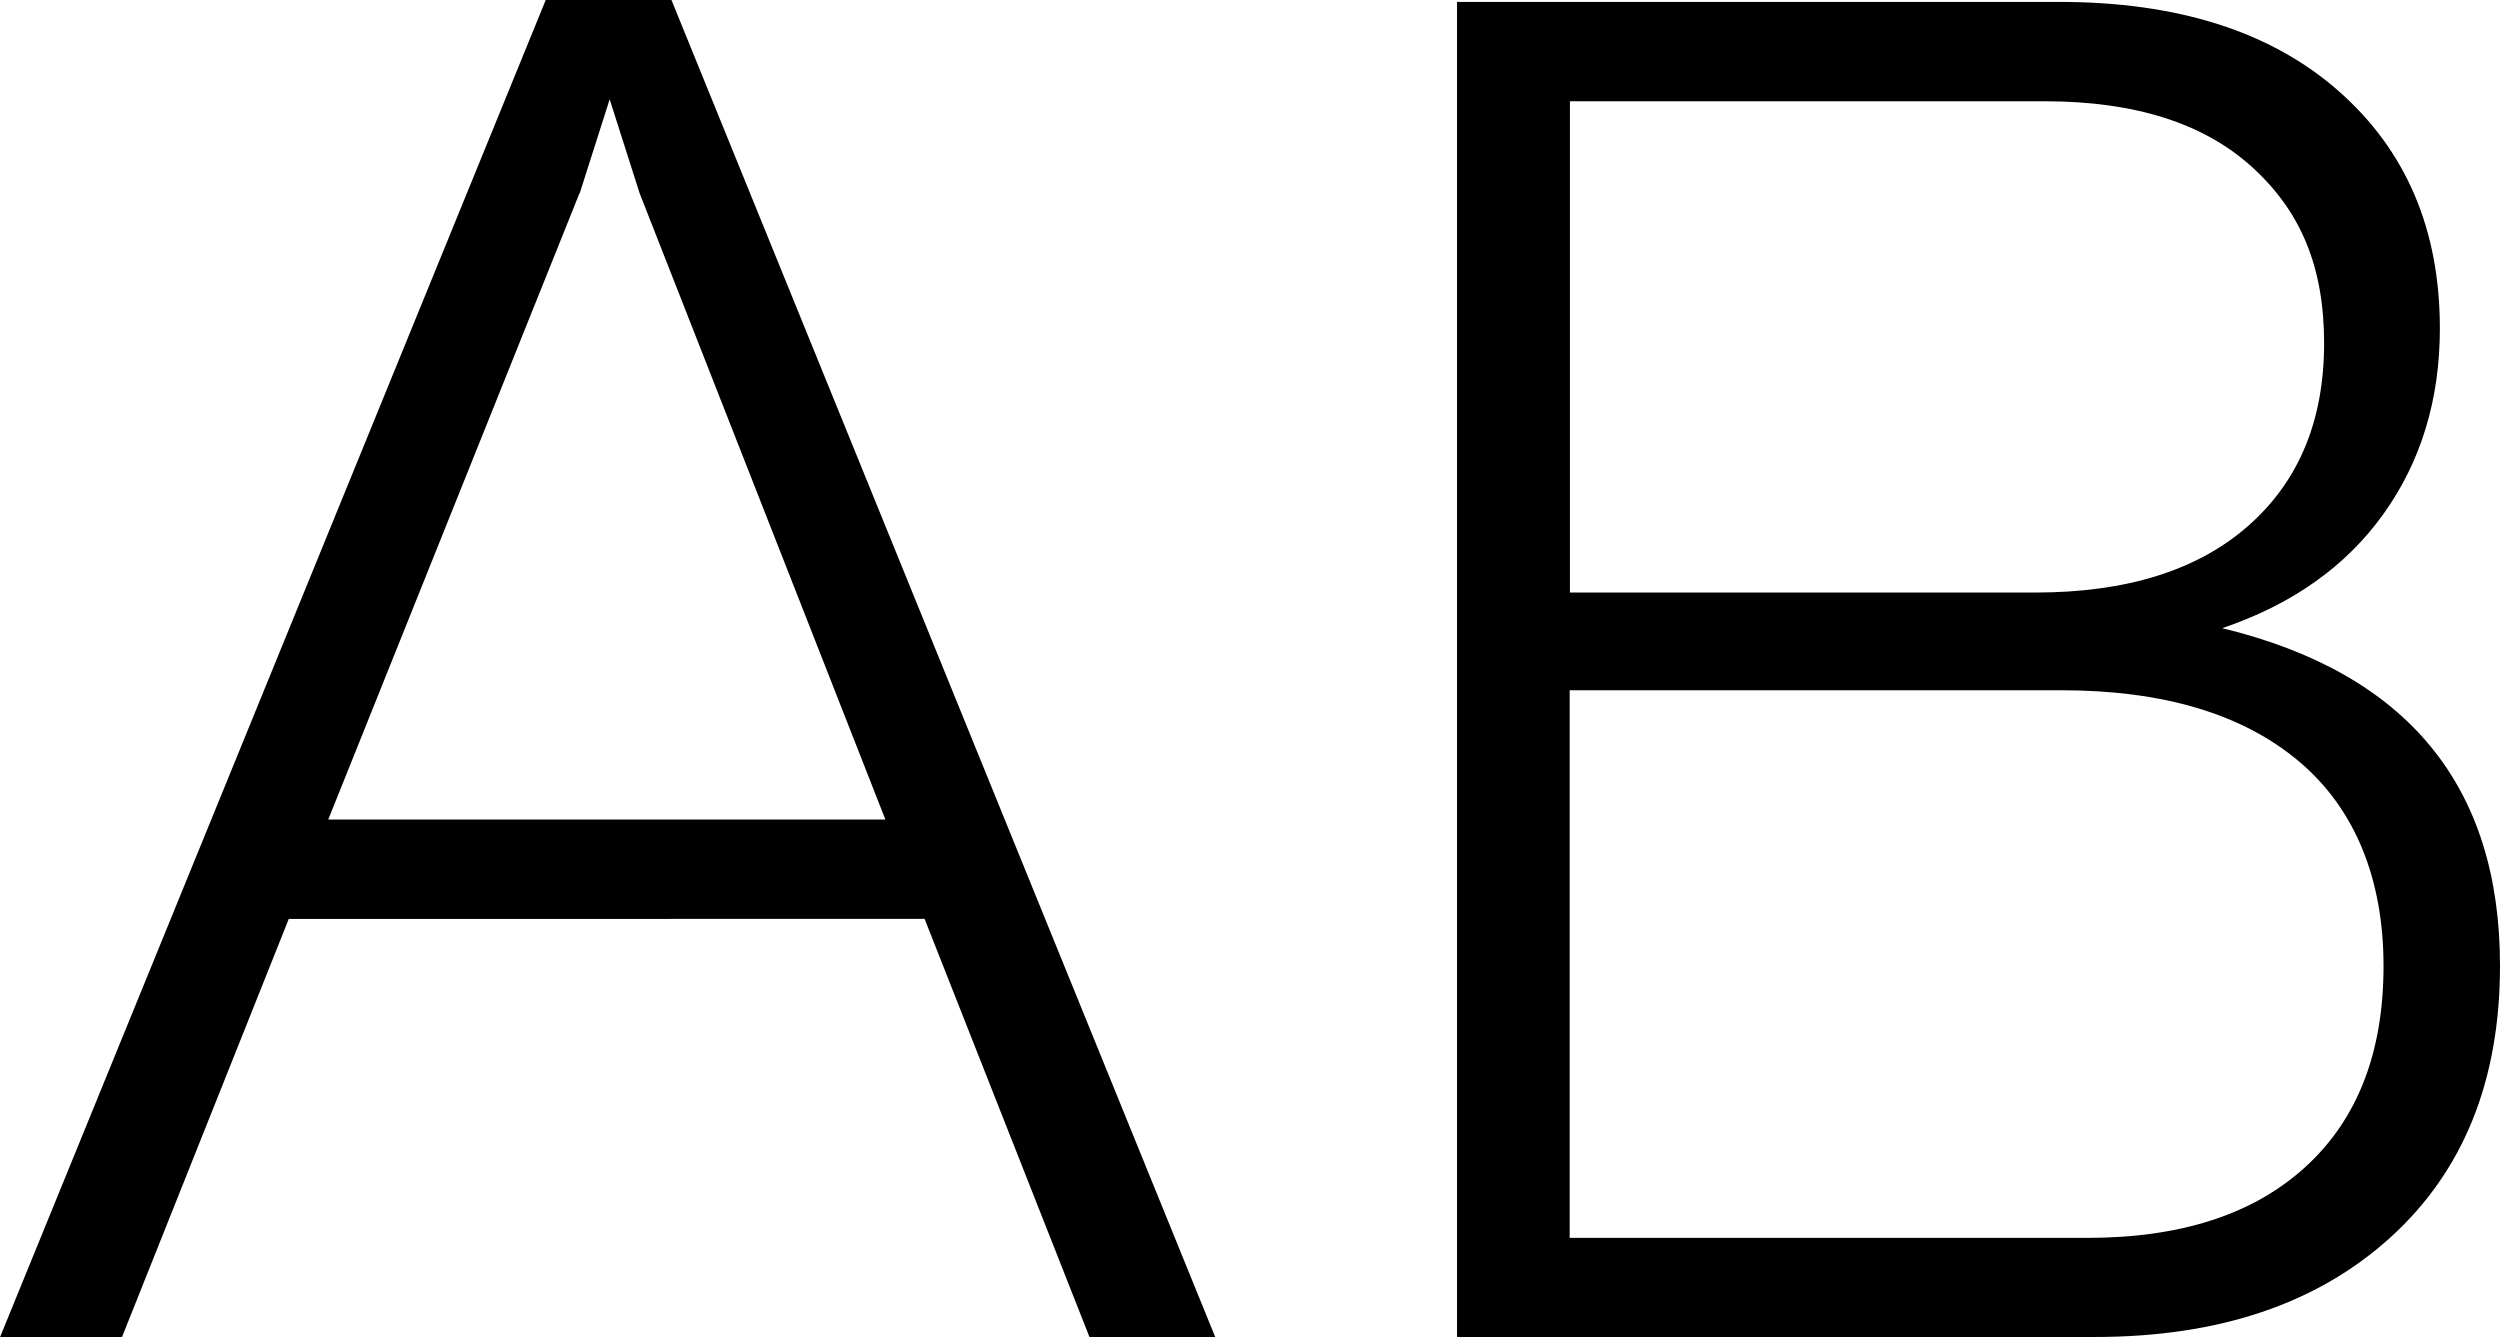 <svg xmlns="http://www.w3.org/2000/svg" id="Capa_2" data-name="Capa 2" viewBox="0 0 105.18 56.26"><g id="Capa_1-2" data-name="Capa 1"><g><path d="M51.13,56.26h-5.29l-6.94-17.6H12.15l-7.02,17.6H0L22.96,0h5.29l22.88,56.26ZM24.38,8.13l-10.57,26.35h23.44l-10.34-26.35-1.26-3.95-1.26,3.95Z"></path><path d="M93.5,26.43c7.78,1.89,11.68,6.63,11.68,14.2,0,4.84-1.54,8.65-4.62,11.44-3.08,2.79-7.22,4.18-12.43,4.18h-26.83V.08h25.33c5,0,8.92,1.25,11.76,3.75,2.84,2.5,4.26,5.83,4.26,9.98,0,3-.79,5.6-2.37,7.81s-3.84,3.81-6.79,4.81ZM86.01,4.26h-19.96v20.67h19.57c3.84,0,6.83-.93,8.96-2.8,2.13-1.87,3.2-4.43,3.2-7.69s-1.01-5.58-3.04-7.42c-2.03-1.84-4.93-2.76-8.72-2.76ZM66.04,52.08h21.78c3.95,0,7.01-1,9.19-3,2.18-2,3.27-4.81,3.27-8.44s-1.18-6.6-3.55-8.6c-2.37-2-5.71-3-10.02-3h-20.67v23.04Z"></path></g></g></svg>